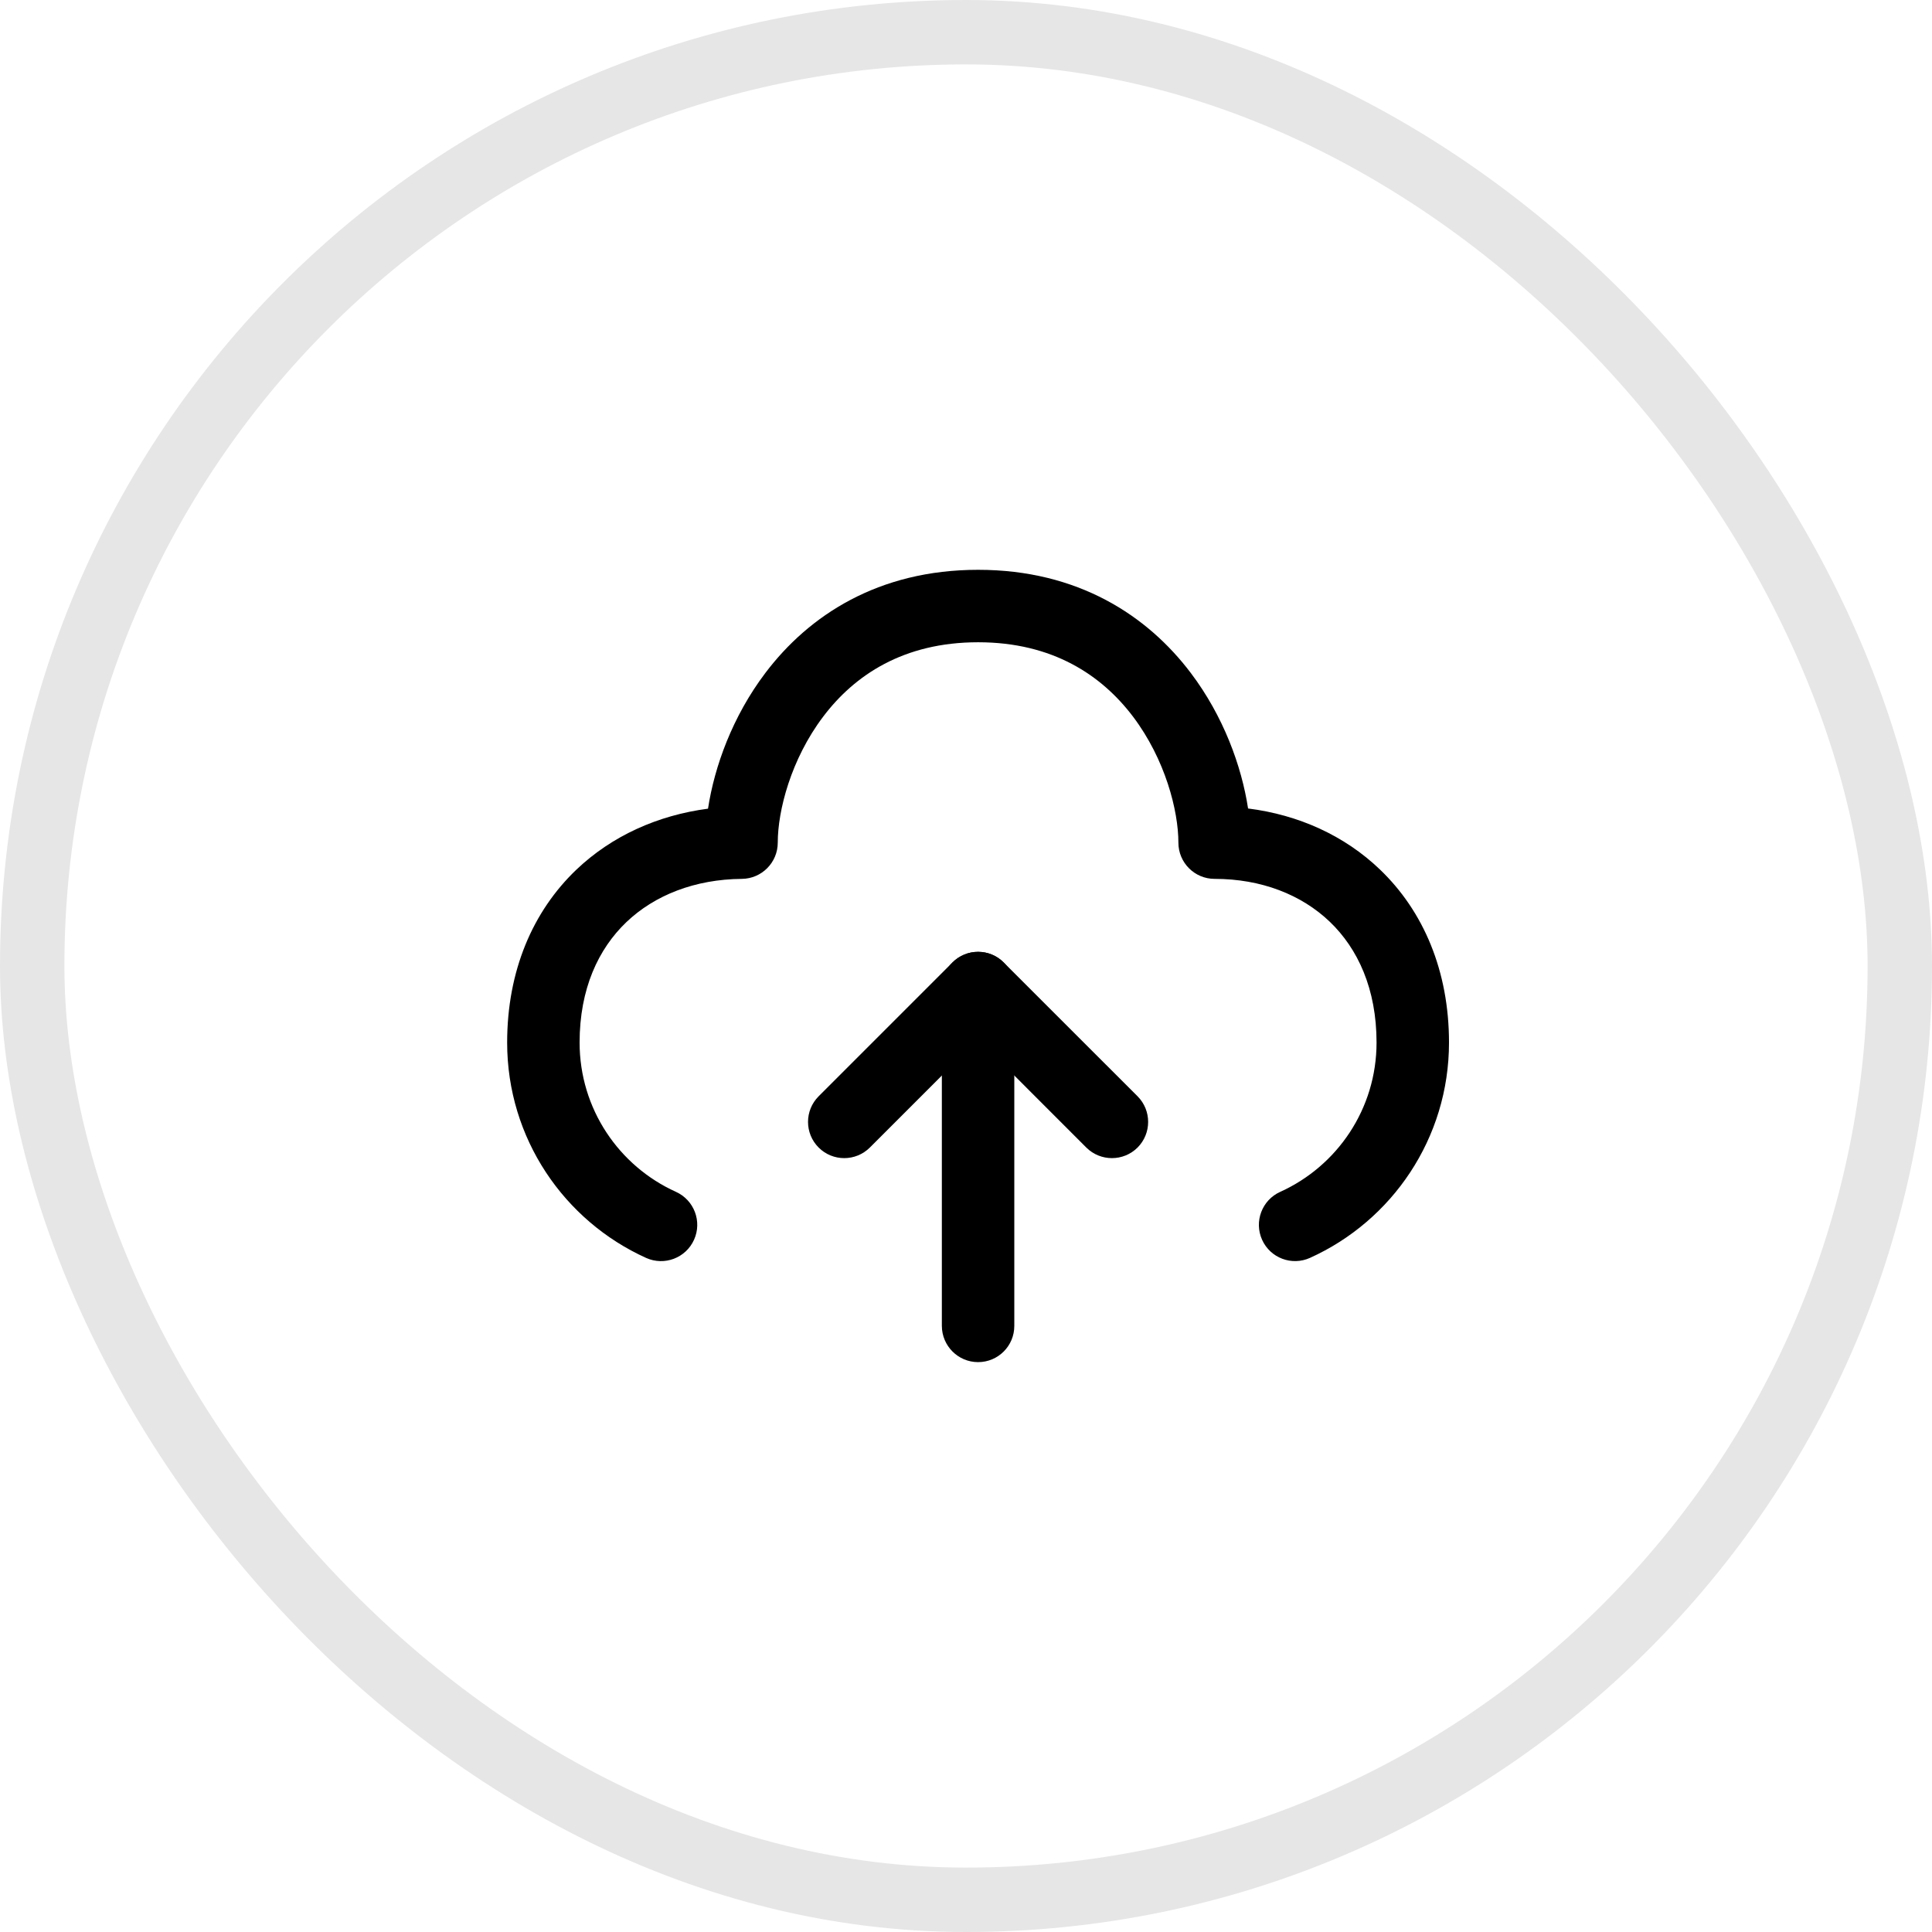 <svg width="30" height="30" viewBox="0 0 30 30" fill="none" xmlns="http://www.w3.org/2000/svg">
<rect x="0.5" y="0.5" width="29" height="29" rx="14.5" stroke="#E6E6E6"/>
<path fill-rule="evenodd" clip-rule="evenodd" d="M11.885 10.449C12.558 9.559 13.635 8.848 15.188 8.848C16.739 8.848 17.817 9.559 18.49 10.449C18.999 11.122 19.28 11.899 19.38 12.554C20.16 12.652 20.875 12.972 21.427 13.501C22.104 14.149 22.5 15.077 22.5 16.189C22.5 17.678 21.613 18.958 20.342 19.532C20.059 19.66 19.726 19.535 19.598 19.252C19.47 18.968 19.596 18.635 19.879 18.507C20.762 18.108 21.375 17.22 21.375 16.189C21.375 15.355 21.084 14.73 20.649 14.313C20.209 13.892 19.585 13.647 18.86 13.647C18.549 13.647 18.298 13.395 18.298 13.084C18.298 12.59 18.095 11.792 17.593 11.127C17.107 10.486 16.348 9.973 15.188 9.973C14.027 9.973 13.268 10.486 12.783 11.127C12.28 11.792 12.077 12.59 12.077 13.084C12.077 13.393 11.828 13.644 11.52 13.647C10.792 13.653 10.166 13.899 9.726 14.319C9.291 14.735 9 15.355 9 16.189C9 17.22 9.613 18.108 10.496 18.507C10.779 18.635 10.905 18.968 10.777 19.251C10.649 19.535 10.316 19.66 10.033 19.533C8.761 18.958 7.875 17.678 7.875 16.189C7.875 15.076 8.272 14.152 8.949 13.505C9.502 12.978 10.216 12.659 10.994 12.557C11.094 11.901 11.375 11.123 11.885 10.449Z" fill="black"/>
<path fill-rule="evenodd" clip-rule="evenodd" d="M14.79 14.945C15.01 14.725 15.366 14.725 15.585 14.945L17.664 17.023C17.883 17.243 17.883 17.599 17.664 17.819C17.444 18.038 17.088 18.038 16.868 17.819L15.188 16.138L13.507 17.819C13.287 18.038 12.931 18.038 12.712 17.819C12.492 17.599 12.492 17.243 12.712 17.023L14.79 14.945Z" fill="black"/>
<path fill-rule="evenodd" clip-rule="evenodd" d="M15.187 14.78C15.498 14.78 15.75 15.032 15.75 15.343L15.75 20.588C15.751 20.899 15.499 21.151 15.188 21.151C14.877 21.151 14.626 20.899 14.625 20.588L14.625 15.343C14.625 15.032 14.877 14.78 15.187 14.78Z" fill="black"/>
</svg>
